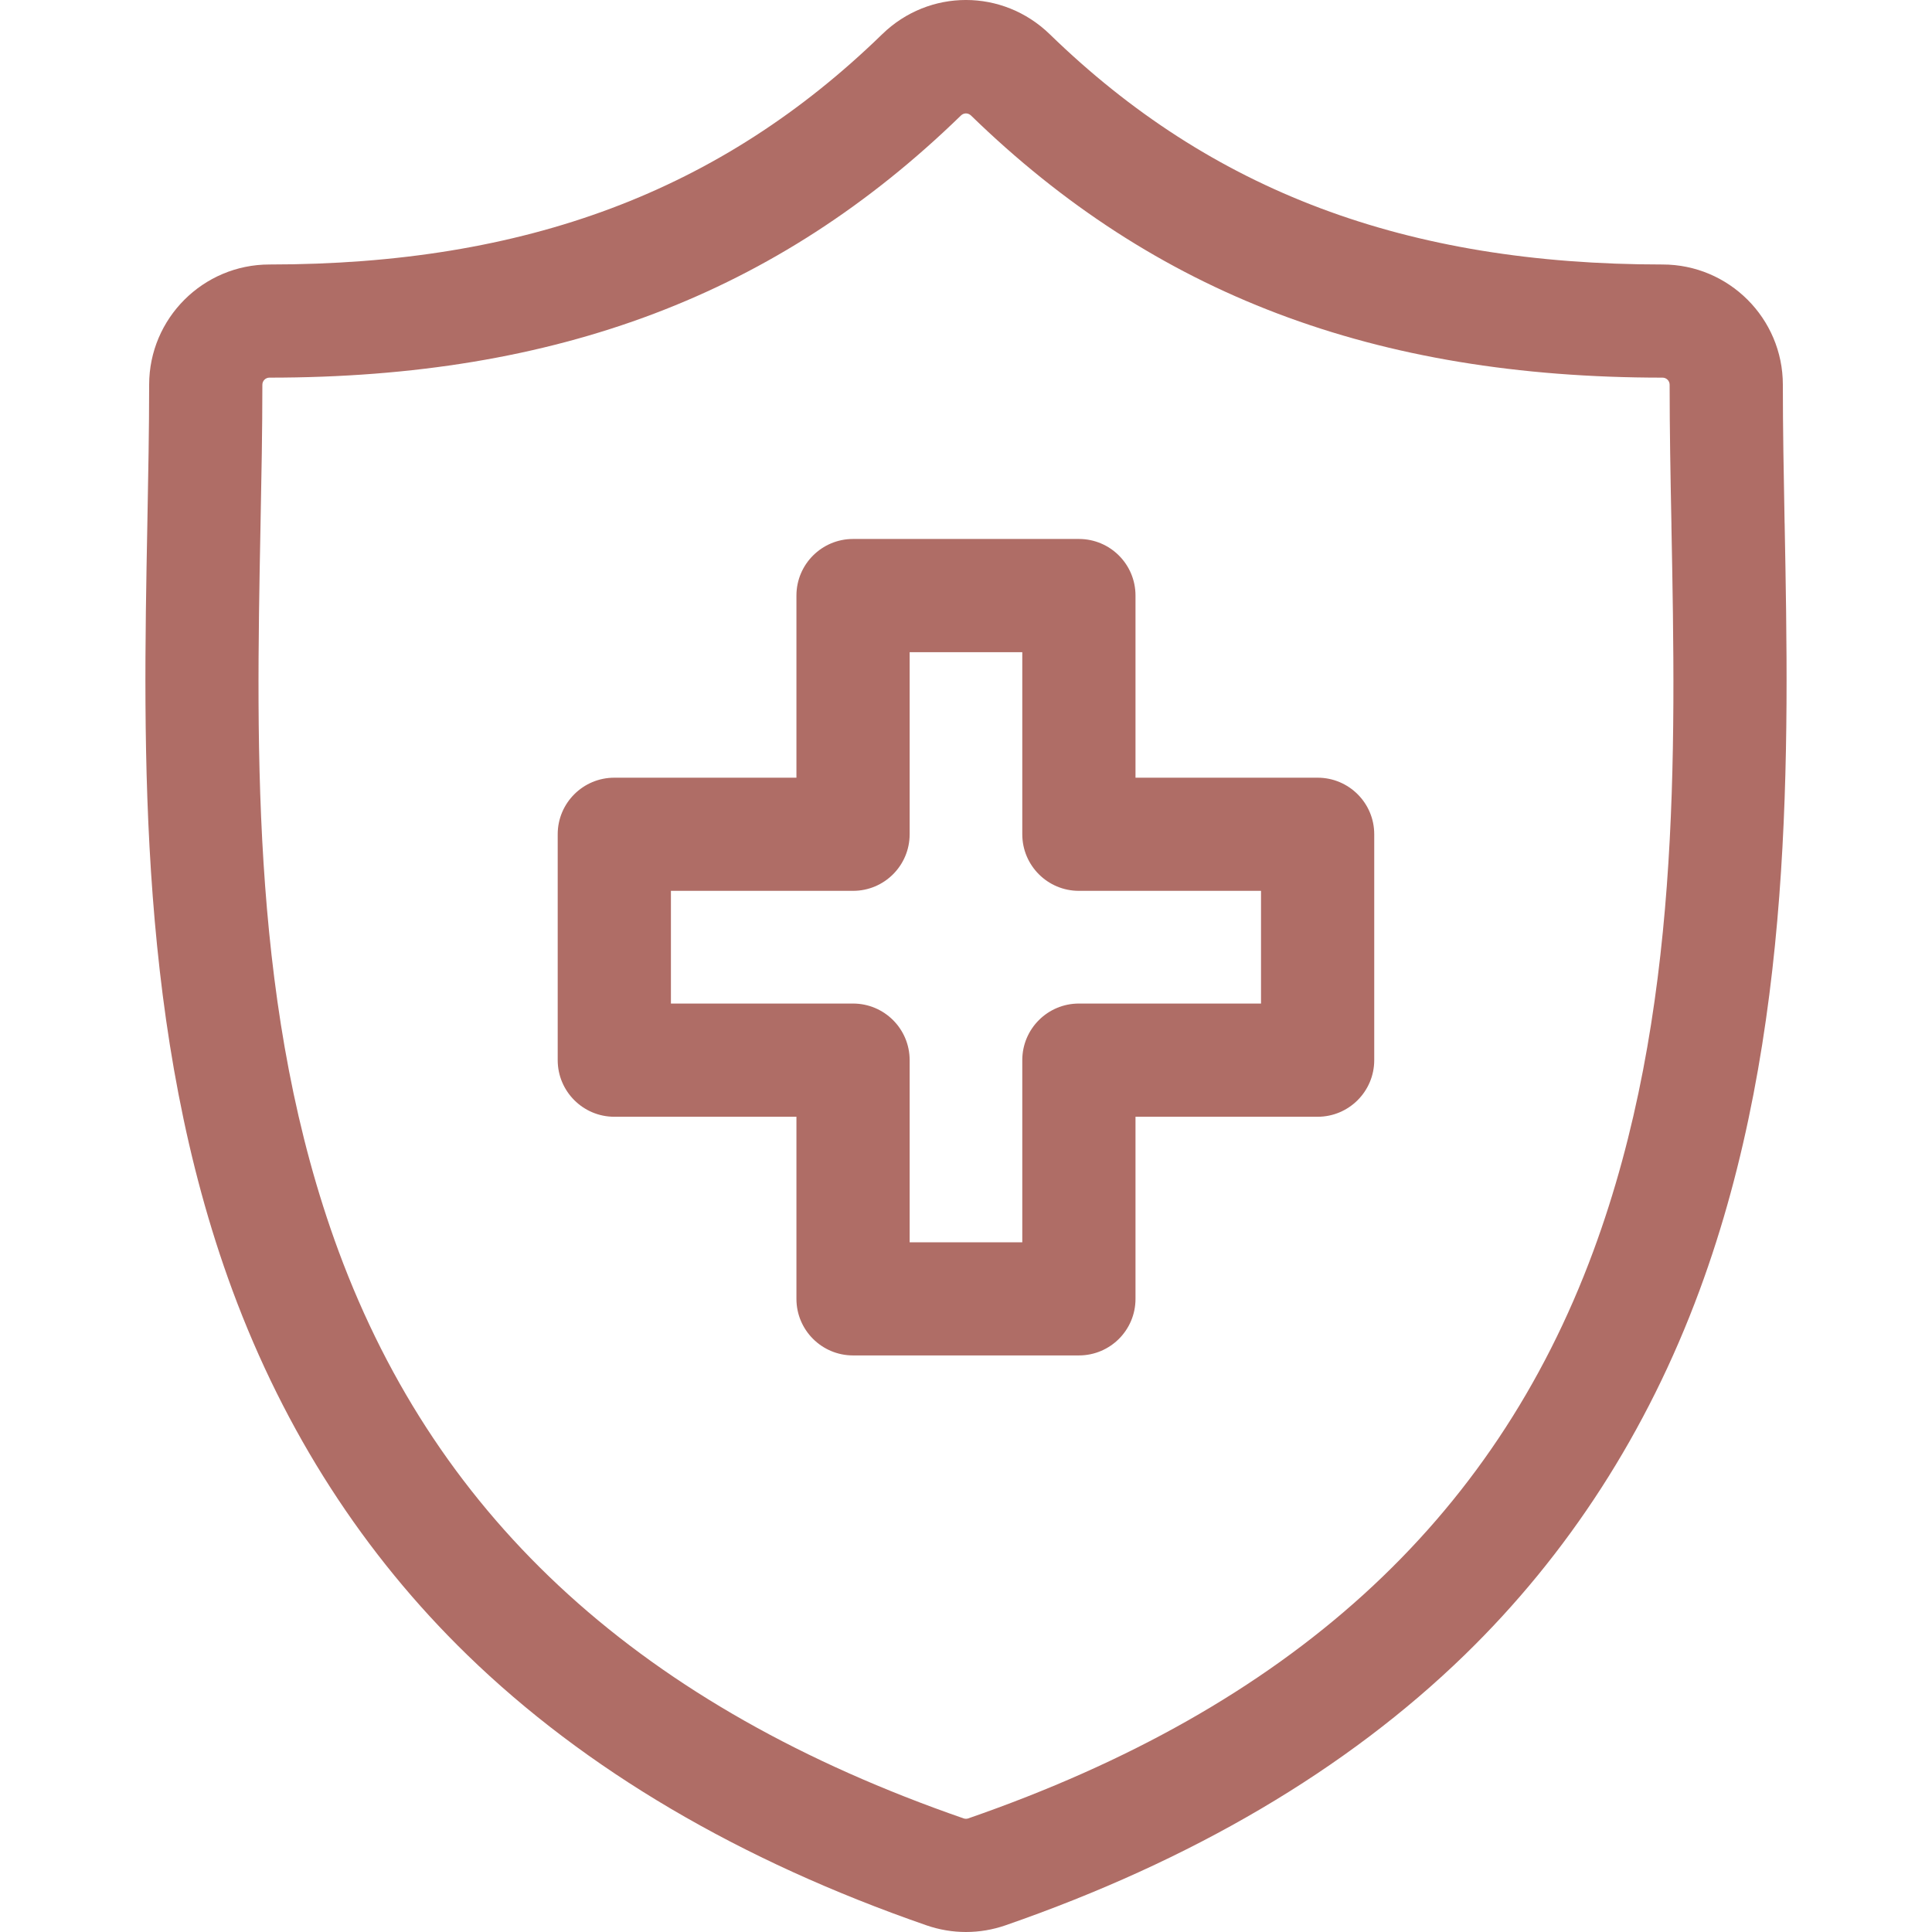<svg width="30" height="30" viewBox="0 0 30 30" fill="none" xmlns="http://www.w3.org/2000/svg">
<g clip-path="url(#clip0_137_3112)">
<path d="M27.712 8.137L27.711 8.108C27.697 7.36 27.684 6.654 27.684 5.974C27.684 4.944 26.846 4.107 25.816 4.107C21.833 4.107 18.809 2.971 16.301 0.532C15.571 -0.177 14.427 -0.178 13.698 0.532C11.19 2.971 8.166 4.107 4.183 4.107C3.154 4.107 2.316 4.944 2.316 5.974C2.316 6.668 2.302 7.382 2.288 8.137C2.221 11.664 2.137 16.054 3.61 20.038C4.42 22.229 5.646 24.133 7.255 25.697C9.087 27.478 11.487 28.892 14.388 29.897C14.585 29.965 14.791 30 14.999 30C15.208 30 15.414 29.965 15.611 29.897C18.512 28.891 20.912 27.478 22.744 25.697C24.353 24.133 25.58 22.229 26.39 20.038C27.863 16.053 27.779 11.664 27.712 8.137ZM24.741 19.428C23.188 23.63 20.013 26.511 15.035 28.236C15.012 28.244 14.987 28.244 14.963 28.236C9.986 26.511 6.811 23.63 5.258 19.429C3.9 15.755 3.977 11.726 4.045 8.171C4.06 7.407 4.074 6.685 4.074 5.974C4.074 5.914 4.123 5.864 4.183 5.864C8.653 5.864 12.066 4.571 14.923 1.792C14.944 1.772 14.972 1.761 14.999 1.761C15.027 1.761 15.054 1.772 15.076 1.792C17.933 4.571 21.346 5.864 25.816 5.864C25.877 5.864 25.926 5.914 25.926 5.974C25.926 6.67 25.939 7.385 25.954 8.141L25.954 8.17V8.17C26.022 11.725 26.099 15.755 24.741 19.428Z" fill="#AF6D66"/>
<path d="M20.46 12.076H17.632V9.248C17.632 8.762 17.239 8.369 16.753 8.369H13.246C12.761 8.369 12.367 8.762 12.367 9.248V12.076H9.539C9.054 12.076 8.66 12.469 8.66 12.954V16.462C8.66 16.947 9.054 17.341 9.539 17.341H12.367V20.169C12.367 20.654 12.761 21.047 13.246 21.047H16.753C17.239 21.047 17.632 20.654 17.632 20.169V17.341H20.46C20.945 17.341 21.339 16.947 21.339 16.462V12.954C21.339 12.469 20.945 12.076 20.46 12.076ZM19.581 15.583H16.753C16.268 15.583 15.874 15.976 15.874 16.462V19.29H14.125V16.462C14.125 15.976 13.731 15.583 13.246 15.583H10.418V13.833H13.246C13.731 13.833 14.125 13.44 14.125 12.954V10.127H15.874V12.954C15.874 13.44 16.268 13.833 16.753 13.833H19.581V15.583H19.581Z" fill="#AF6D66"/>
</g>
<defs>
<clipPath id="clip0_137_3112">
<rect width="30" height="30" fill="white"/>
</clipPath>
</defs>
</svg>
